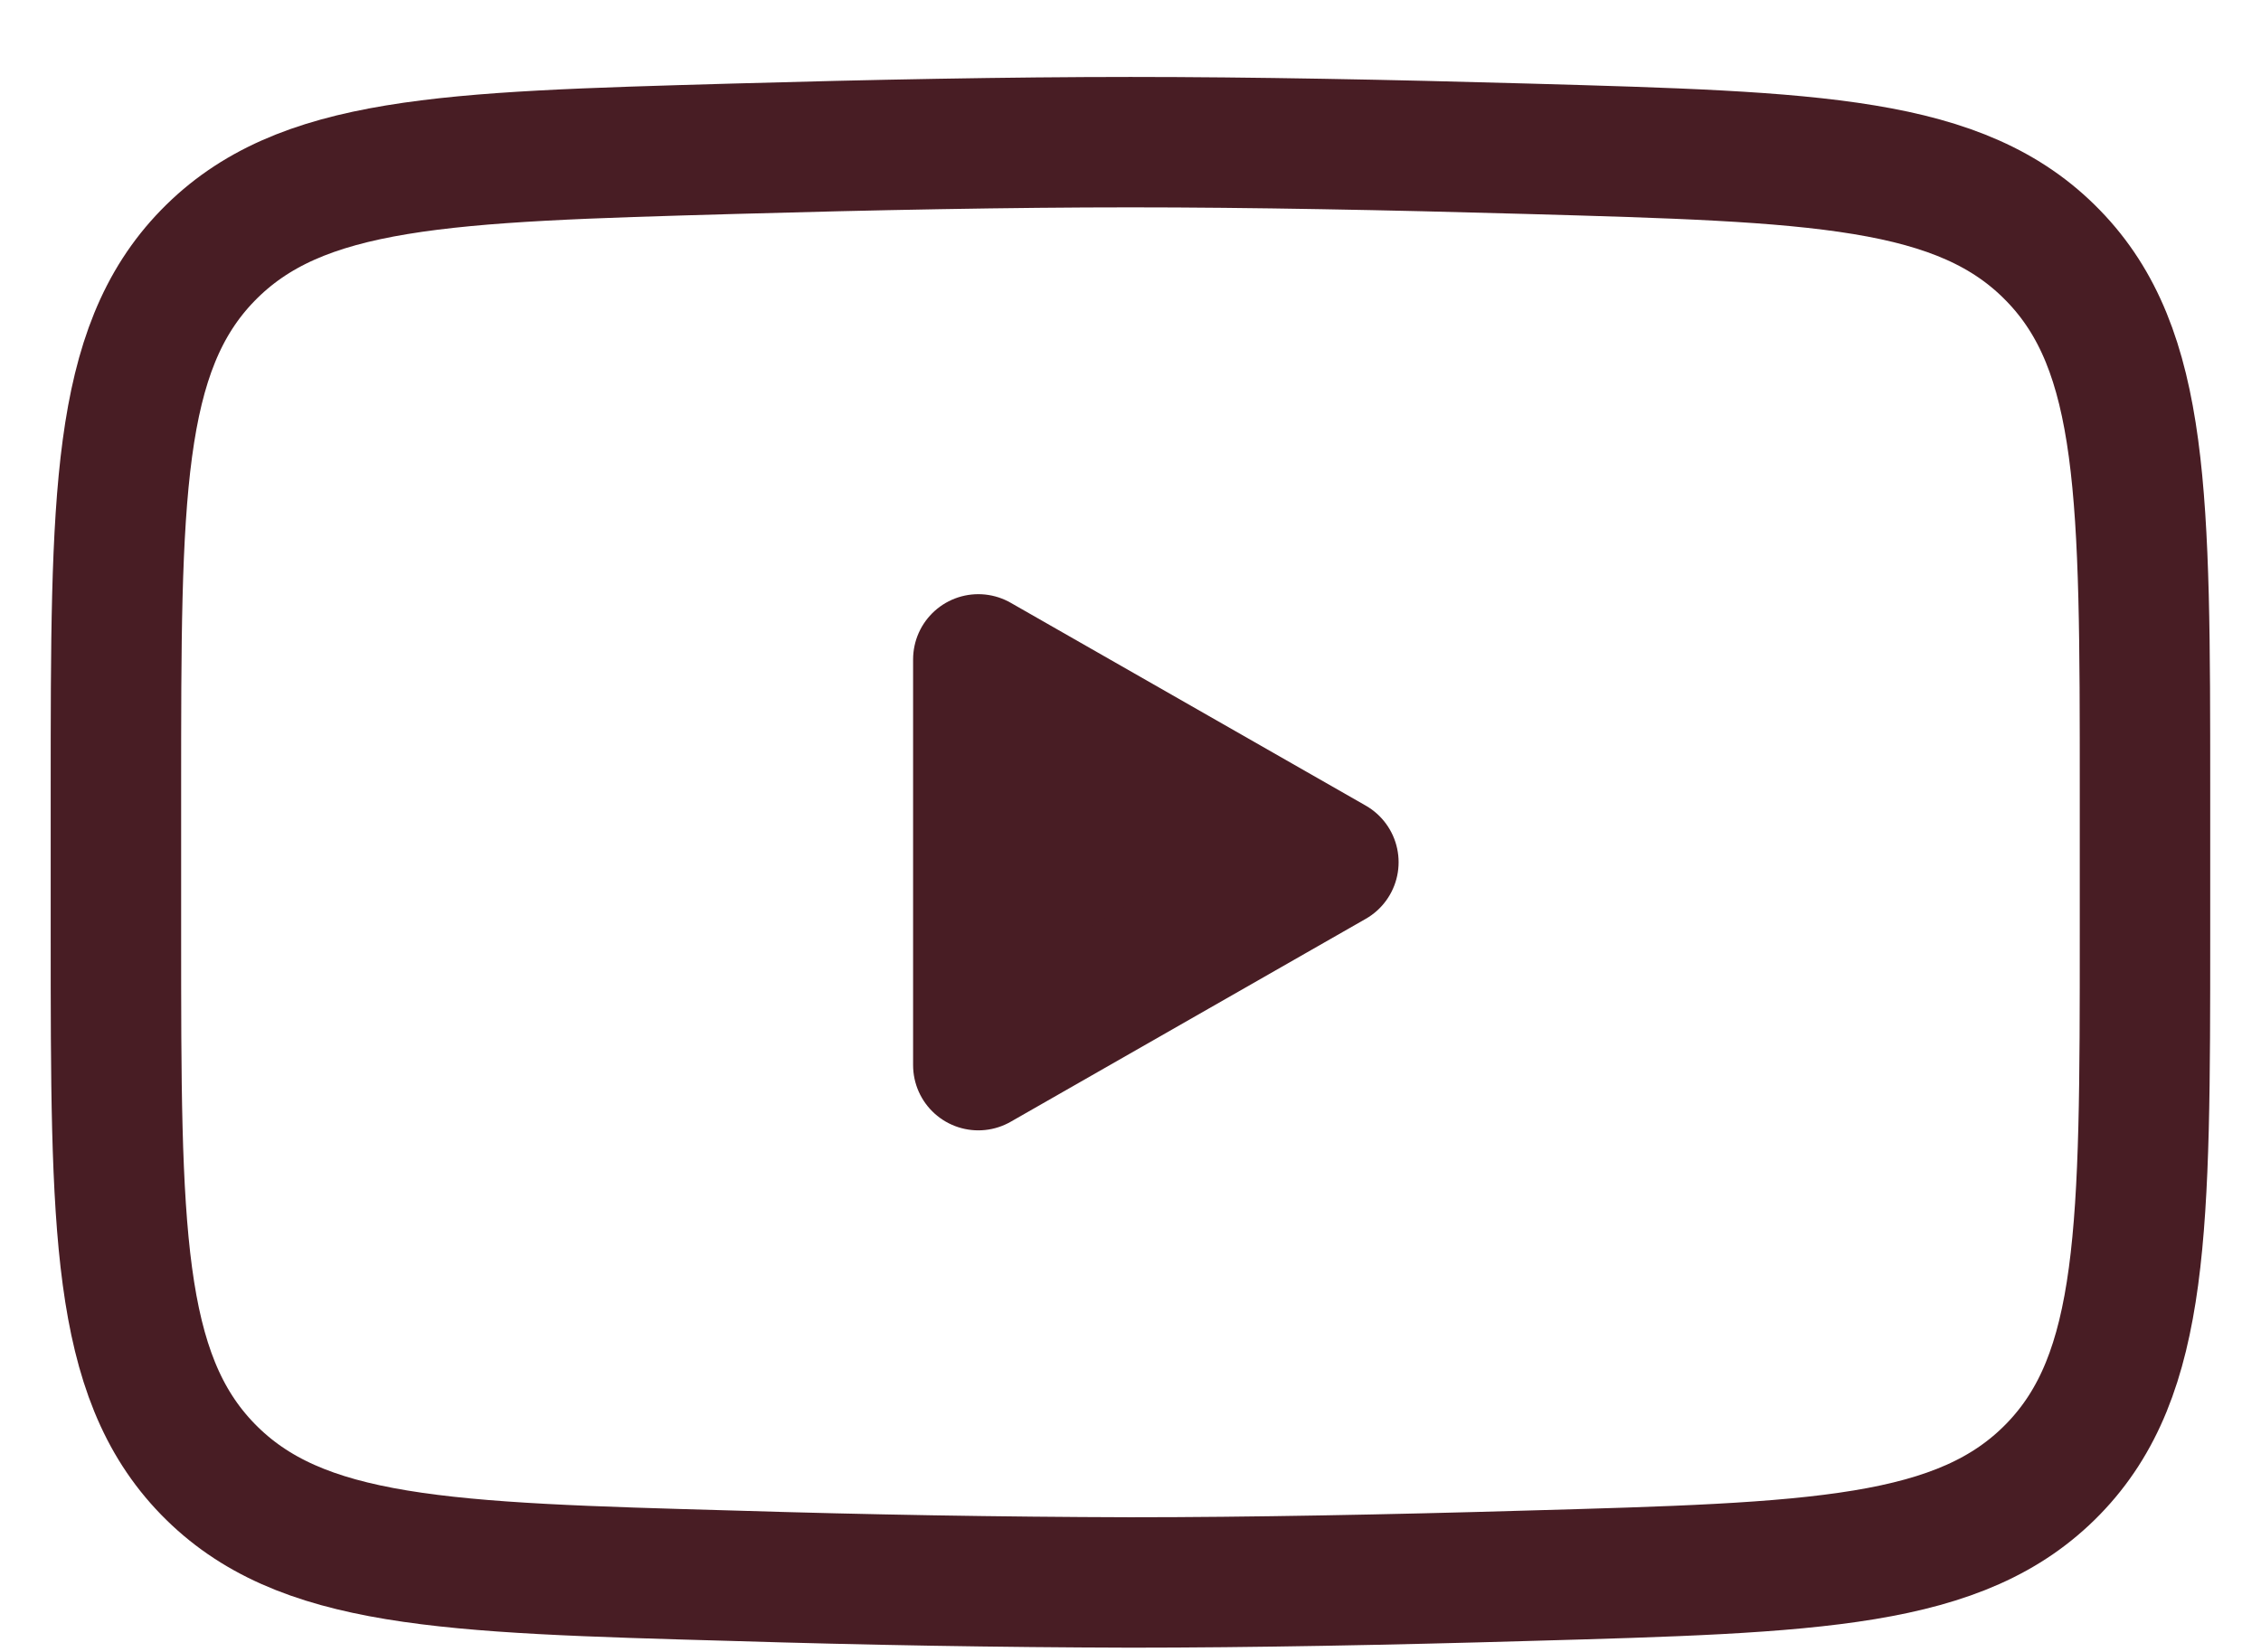 <svg width="26" height="19" viewBox="0 0 26 19" fill="none" xmlns="http://www.w3.org/2000/svg">
<path d="M15.333 9.917L11.25 12.251V7.584L15.333 9.917Z" fill="#481D24" stroke="#481D24" stroke-width="1.5" stroke-linecap="round" stroke-linejoin="round"/>
<path d="M1.333 10.743V9.092C1.333 5.715 1.333 4.025 2.389 2.939C3.446 1.852 5.11 1.805 8.436 1.711C10.011 1.666 11.621 1.635 13 1.635C14.377 1.635 15.988 1.666 17.564 1.711C20.89 1.805 22.553 1.852 23.609 2.939C24.666 4.025 24.666 5.716 24.666 9.092V10.743C24.666 14.122 24.666 15.81 23.61 16.897C22.553 17.983 20.891 18.031 17.564 18.124C15.989 18.17 14.379 18.201 13 18.201C11.478 18.197 9.957 18.171 8.436 18.124C5.11 18.031 3.446 17.984 2.389 16.897C1.333 15.81 1.333 14.12 1.333 10.744V10.743Z" stroke="#481D24" stroke-width="1.5"/>
</svg>

